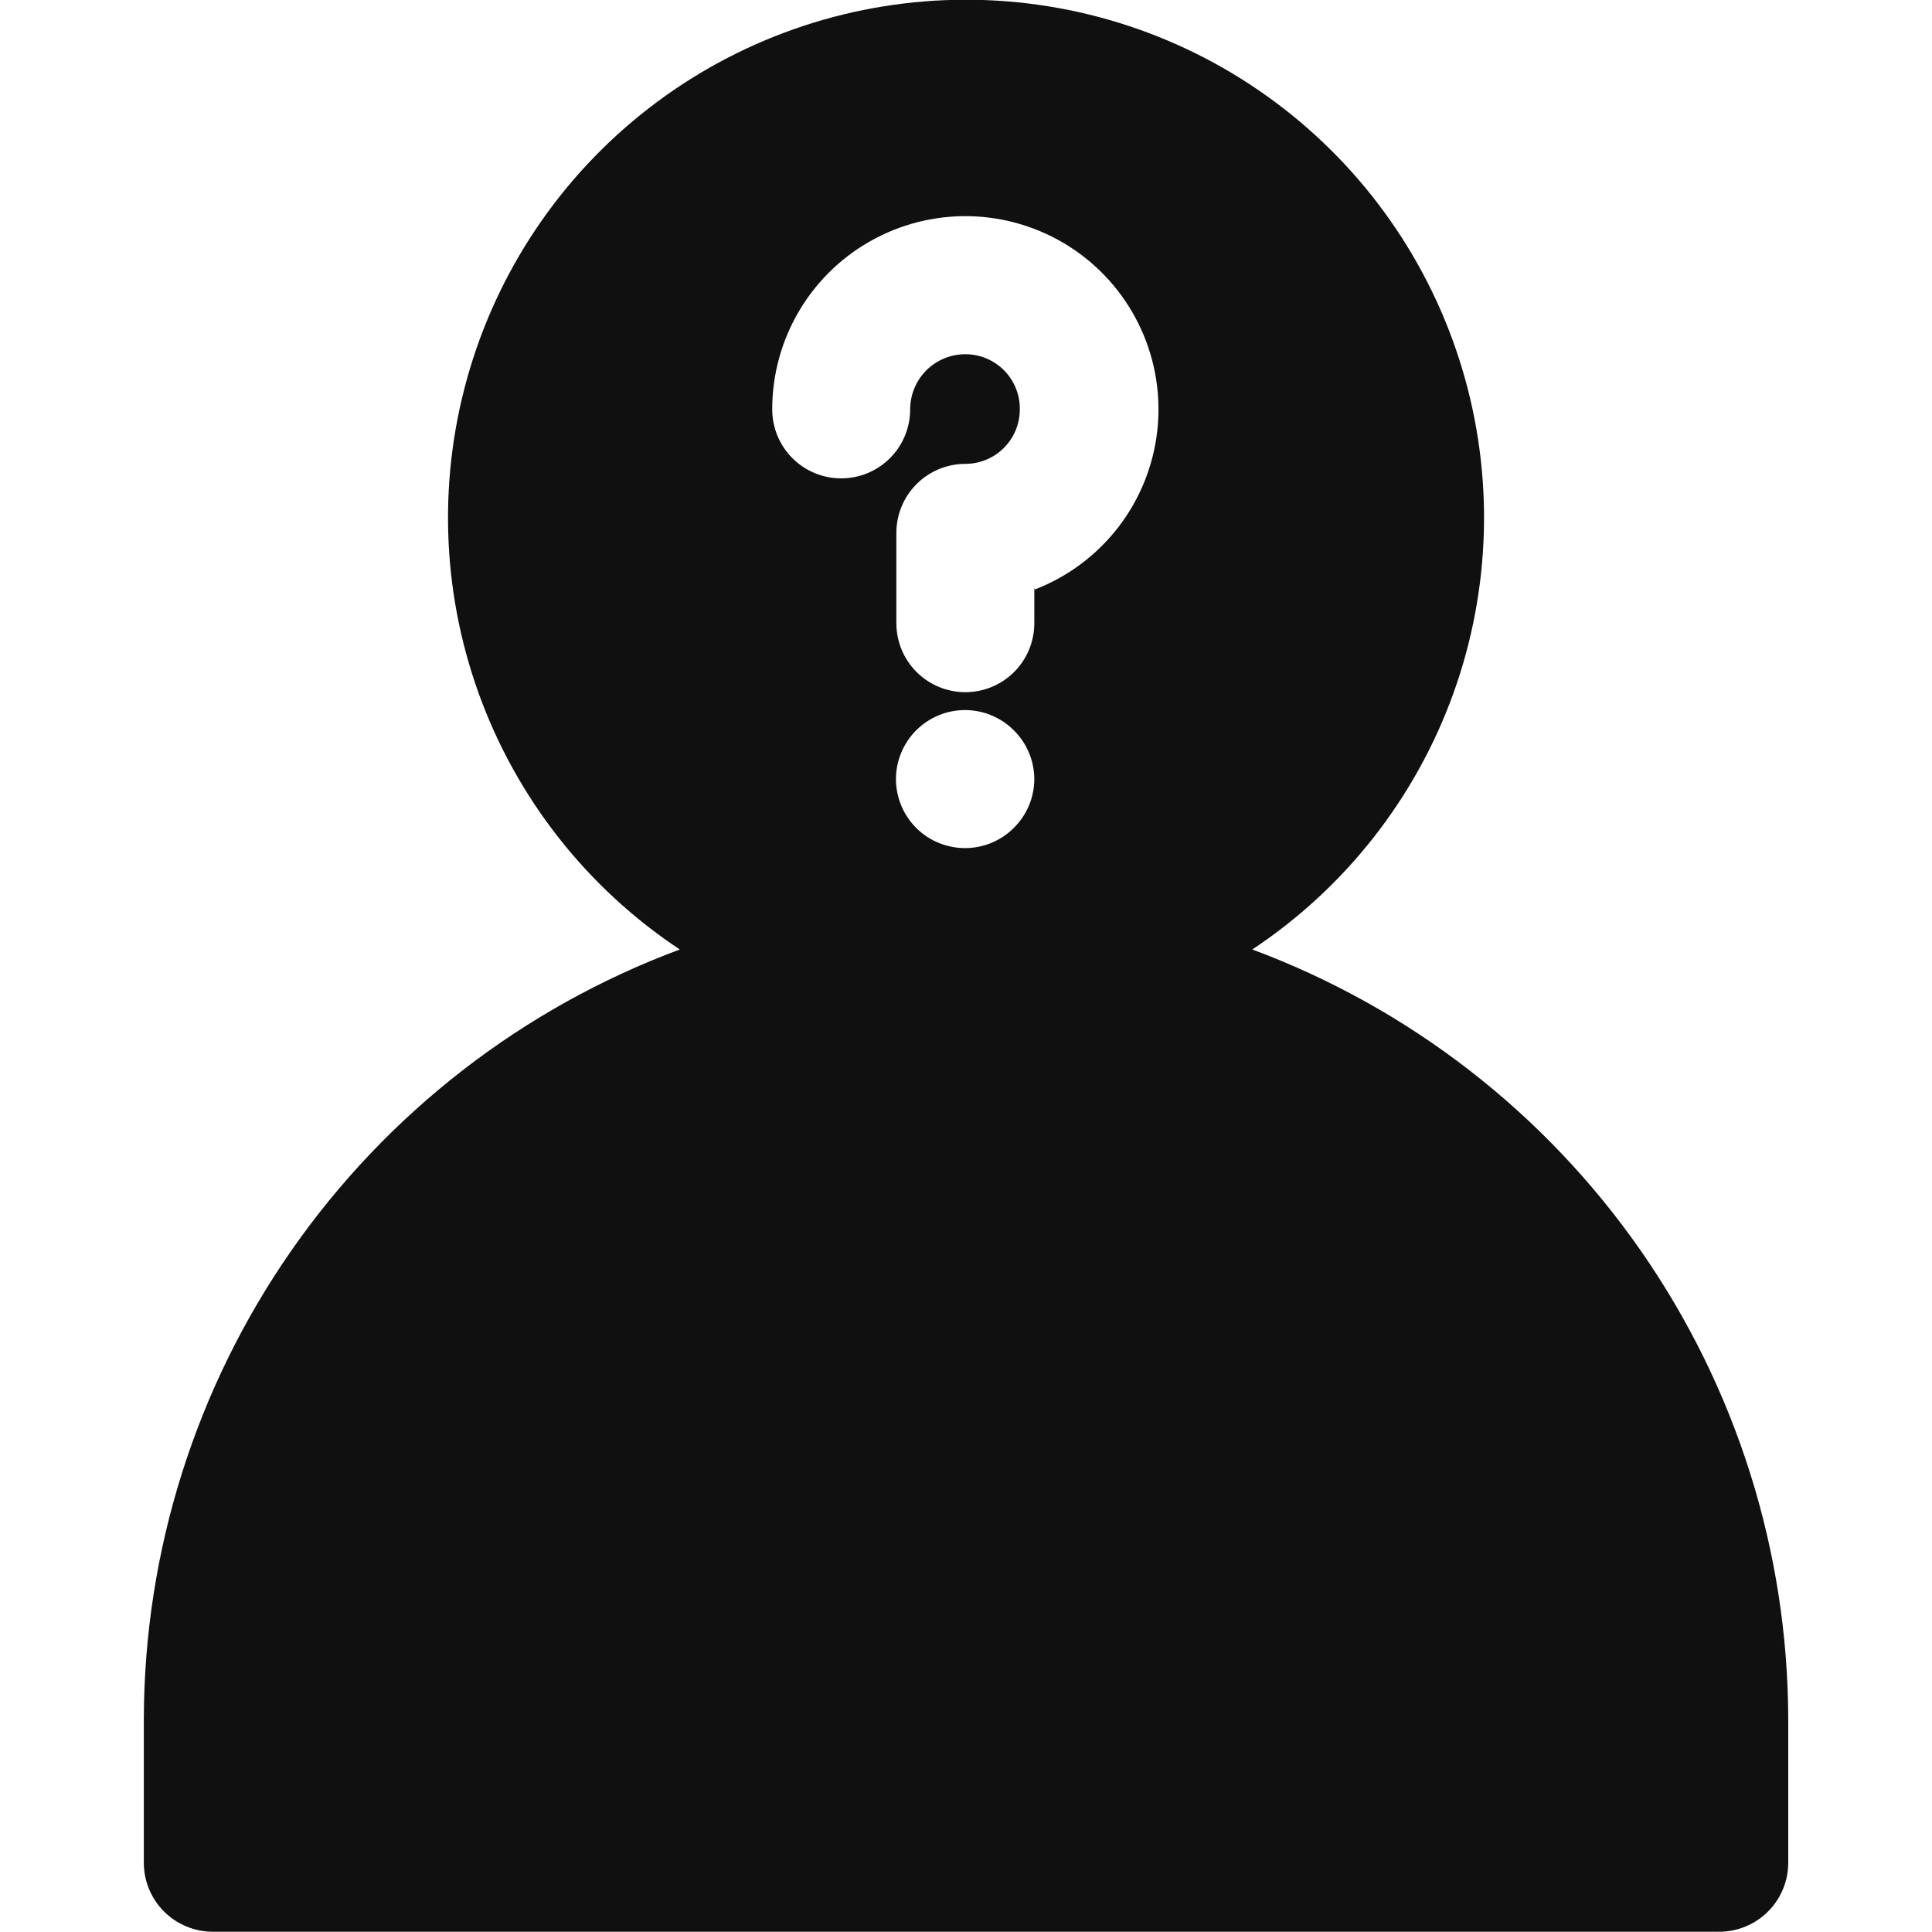 <svg width="70" height="70" viewBox="0 0 70 70" fill="none" xmlns="http://www.w3.org/2000/svg">
<g clip-path="url(#clip0_4027_1904)">
<path d="M45.373 34.401C48.733 32.173 51.287 28.922 52.656 25.129C54.024 21.336 54.135 17.203 52.971 13.342C51.808 9.482 49.432 6.098 46.195 3.693C42.959 1.288 39.033 -0.01 35.001 -0.01C30.969 -0.01 27.044 1.288 23.807 3.693C20.57 6.098 18.194 9.482 17.031 13.342C15.867 17.203 15.978 21.336 17.346 25.129C18.715 28.922 21.269 32.173 24.63 34.401C18.937 36.519 14.028 40.325 10.557 45.309C7.087 50.294 5.222 56.219 5.211 62.292V67.491C5.211 68.153 5.474 68.789 5.943 69.258C6.412 69.726 7.047 69.99 7.71 69.99H62.292C62.955 69.99 63.591 69.726 64.059 69.258C64.528 68.789 64.791 68.153 64.791 67.491V62.292C64.781 56.219 62.915 50.294 59.445 45.309C55.975 40.325 51.065 36.519 45.373 34.401ZM36.726 30.003C36.26 30.465 35.632 30.725 34.976 30.728C34.647 30.73 34.321 30.666 34.017 30.542C33.712 30.418 33.435 30.235 33.202 30.003C32.968 29.771 32.782 29.494 32.655 29.19C32.528 28.885 32.462 28.558 32.462 28.229C32.462 27.898 32.528 27.572 32.655 27.267C32.782 26.963 32.968 26.686 33.202 26.454C33.67 25.989 34.303 25.727 34.964 25.727C35.624 25.727 36.257 25.989 36.726 26.454C36.962 26.686 37.15 26.962 37.278 27.266C37.407 27.571 37.474 27.898 37.475 28.229C37.474 28.559 37.407 28.886 37.278 29.191C37.15 29.495 36.962 29.771 36.726 30.003ZM37.475 21.306V22.58C37.475 23.243 37.212 23.879 36.743 24.348C36.275 24.816 35.639 25.079 34.976 25.079C34.313 25.079 33.678 24.816 33.209 24.348C32.74 23.879 32.477 23.243 32.477 22.58V19.306C32.477 18.644 32.74 18.008 33.209 17.539C33.678 17.07 34.313 16.807 34.976 16.807C35.5 16.807 36.002 16.599 36.372 16.229C36.742 15.859 36.95 15.357 36.95 14.833C36.954 14.572 36.905 14.312 36.807 14.07C36.71 13.827 36.565 13.607 36.381 13.421C36.197 13.235 35.979 13.087 35.737 12.986C35.496 12.885 35.237 12.834 34.976 12.834C34.446 12.834 33.937 13.044 33.562 13.419C33.188 13.794 32.977 14.303 32.977 14.833C32.977 15.496 32.714 16.131 32.245 16.6C31.776 17.069 31.14 17.332 30.478 17.332C29.815 17.332 29.179 17.069 28.71 16.6C28.242 16.131 27.979 15.496 27.979 14.833C27.978 13.559 28.325 12.308 28.983 11.217C29.641 10.125 30.584 9.234 31.712 8.64C32.839 8.045 34.107 7.77 35.379 7.843C36.651 7.916 37.88 8.336 38.931 9.056C39.982 9.776 40.817 10.77 41.345 11.93C41.873 13.09 42.074 14.372 41.927 15.638C41.78 16.903 41.29 18.105 40.51 19.113C39.729 20.12 38.689 20.896 37.5 21.356L37.475 21.306Z" fill="#101010"/>
</g>
<defs>
<clipPath id="clip0_4027_1904">
<rect width="70" height="70" fill="white"/>
</clipPath>
</defs>
</svg>
